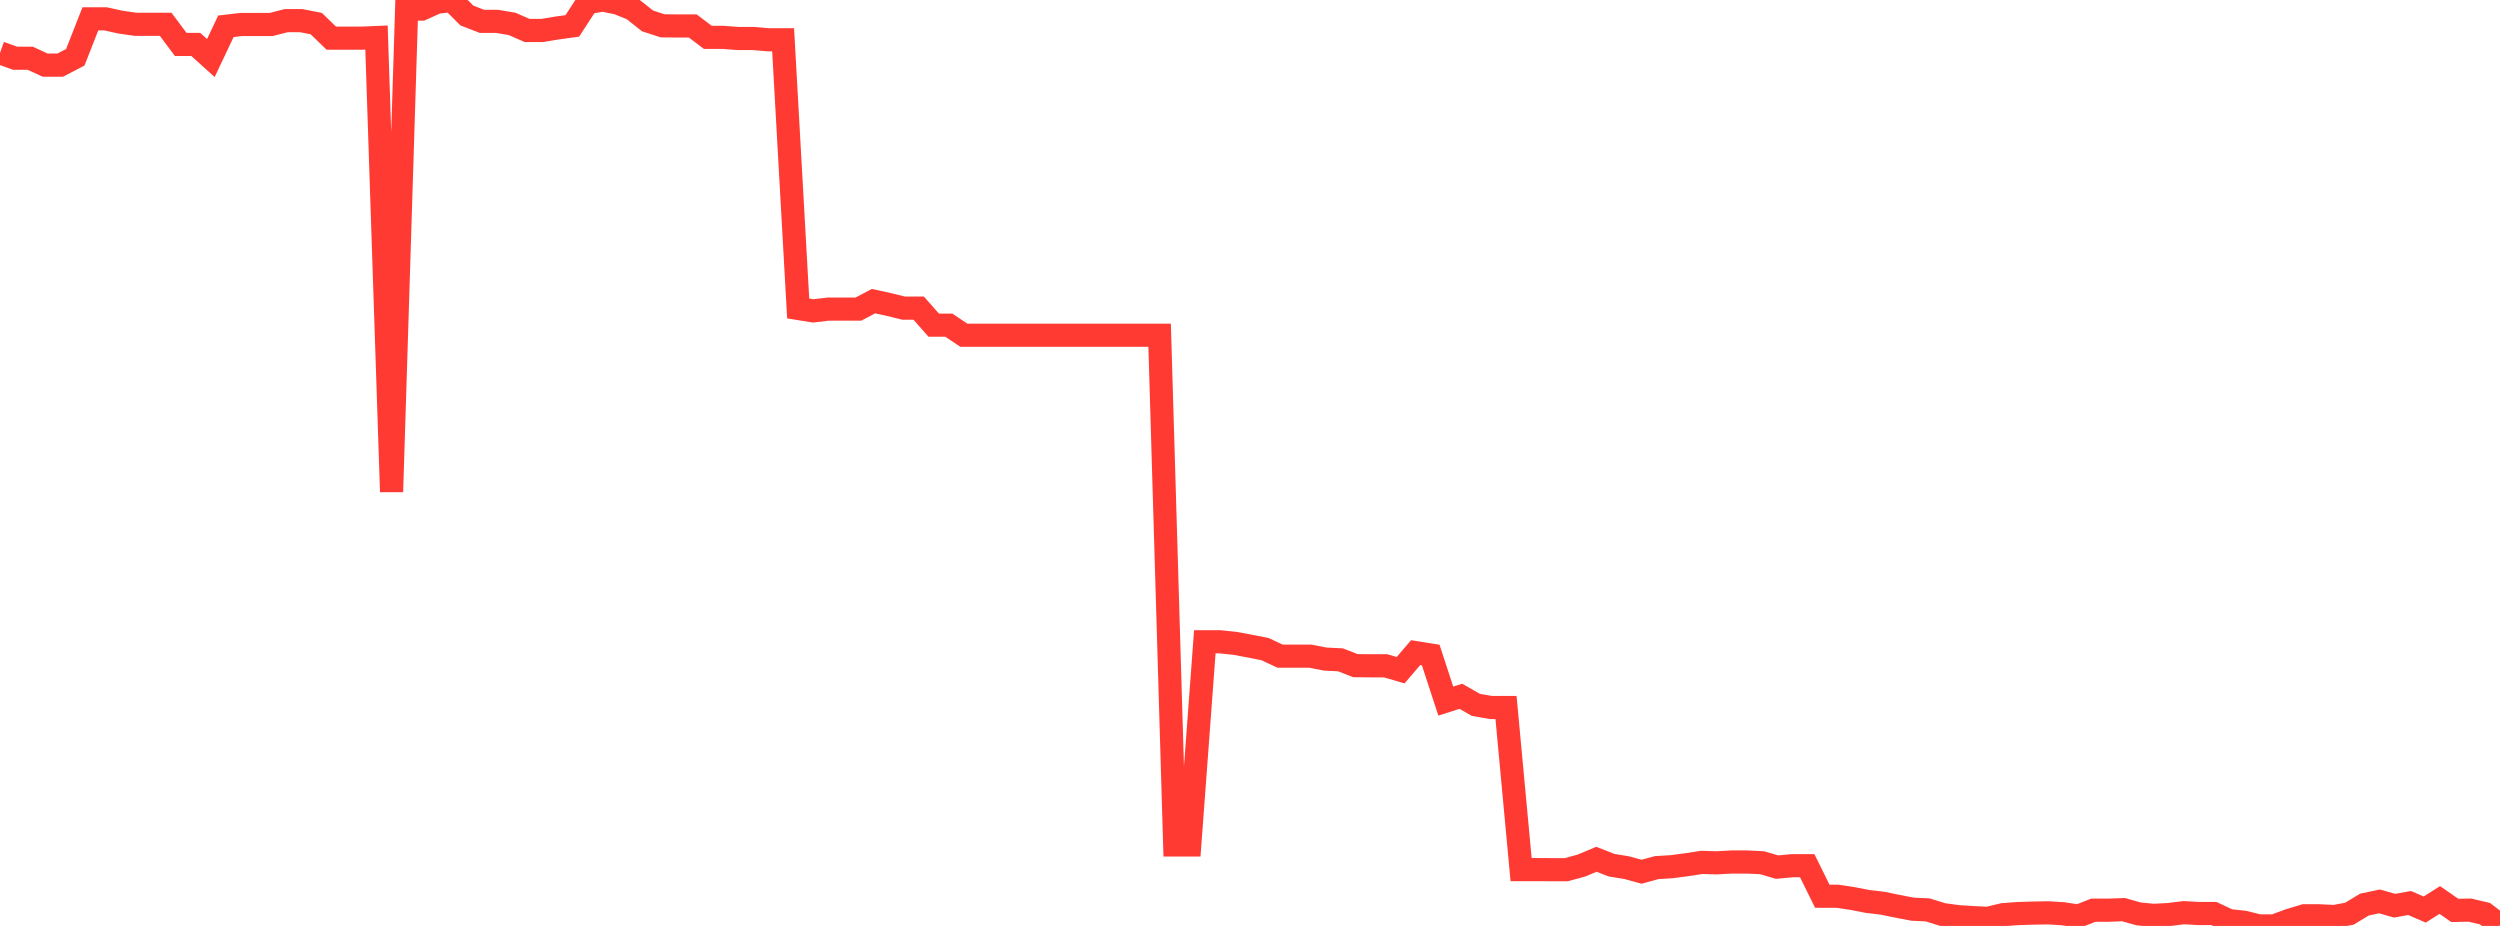 <?xml version="1.0" standalone="no"?>
<!DOCTYPE svg PUBLIC "-//W3C//DTD SVG 1.1//EN" "http://www.w3.org/Graphics/SVG/1.1/DTD/svg11.dtd">

<svg width="135" height="50" viewBox="0 0 135 50" preserveAspectRatio="none" 
  xmlns="http://www.w3.org/2000/svg"
  xmlns:xlink="http://www.w3.org/1999/xlink">


<polyline points="0.0, 2.852 0.813, 3.144 1.627, 3.144 2.44, 3.517 3.253, 3.517 4.066, 3.093 4.88, 1.016 5.693, 1.016 6.506, 1.195 7.319, 1.312 8.133, 1.312 8.946, 1.312 9.759, 2.4 10.572, 2.4 11.386, 3.134 12.199, 1.419 13.012, 1.324 13.825, 1.324 14.639, 1.324 15.452, 1.115 16.265, 1.115 17.078, 1.274 17.892, 2.062 18.705, 2.062 19.518, 2.062 20.331, 2.027 21.145, 26.56 21.958, 0.491 22.771, 0.491 23.584, 0.123 24.398, 0.025 25.211, 0.838 26.024, 1.153 26.837, 1.153 27.651, 1.289 28.464, 1.645 29.277, 1.645 30.09, 1.511 30.904, 1.399 31.717, 0.15 32.53, 0.0 33.343, 0.162 34.157, 0.487 34.97, 1.131 35.783, 1.395 36.596, 1.402 37.41, 1.402 38.223, 2.018 39.036, 2.018 39.849, 2.078 40.663, 2.078 41.476, 2.148 42.289, 2.148 43.102, 16.657 43.916, 16.788 44.729, 16.691 45.542, 16.691 46.355, 16.691 47.169, 16.262 47.982, 16.439 48.795, 16.639 49.608, 16.639 50.422, 17.559 51.235, 17.559 52.048, 18.102 52.861, 18.102 53.675, 18.102 54.488, 18.102 55.301, 18.102 56.114, 18.102 56.928, 18.102 57.741, 18.102 58.554, 18.102 59.367, 18.102 60.181, 18.102 60.994, 18.102 61.807, 18.102 62.62, 18.102 63.434, 45.626 64.247, 45.626 65.06, 34.656 65.873, 34.656 66.687, 34.741 67.5, 34.892 68.313, 35.053 69.127, 35.433 69.94, 35.433 70.753, 35.432 71.566, 35.591 72.38, 35.629 73.193, 35.945 74.006, 35.953 74.819, 35.953 75.633, 36.19 76.446, 35.242 77.259, 35.371 78.072, 37.859 78.886, 37.6 79.699, 38.063 80.512, 38.206 81.325, 38.206 82.139, 46.958 82.952, 46.958 83.765, 46.963 84.578, 46.963 85.392, 46.742 86.205, 46.401 87.018, 46.719 87.831, 46.852 88.645, 47.073 89.458, 46.851 90.271, 46.802 91.084, 46.694 91.898, 46.569 92.711, 46.593 93.524, 46.548 94.337, 46.548 95.151, 46.587 95.964, 46.825 96.777, 46.748 97.59, 46.748 98.404, 48.398 99.217, 48.398 100.03, 48.518 100.843, 48.677 101.657, 48.773 102.47, 48.941 103.283, 49.096 104.096, 49.134 104.91, 49.387 105.723, 49.498 106.536, 49.552 107.349, 49.589 108.163, 49.392 108.976, 49.332 109.789, 49.307 110.602, 49.293 111.416, 49.343 112.229, 49.468 113.042, 49.151 113.855, 49.151 114.669, 49.12 115.482, 49.35 116.295, 49.429 117.108, 49.386 117.922, 49.285 118.735, 49.329 119.548, 49.329 120.361, 49.711 121.175, 49.8 121.988, 50 122.801, 50.0 123.614, 49.7 124.428, 49.453 125.241, 49.453 126.054, 49.492 126.867, 49.34 127.681, 48.847 128.494, 48.675 129.307, 48.908 130.12, 48.763 130.934, 49.116 131.747, 48.6 132.56, 49.162 133.373, 49.146 134.187, 49.337 135.0, 49.956" fill="none" stroke="#ff3a33" stroke-width="1.25"/>

</svg>